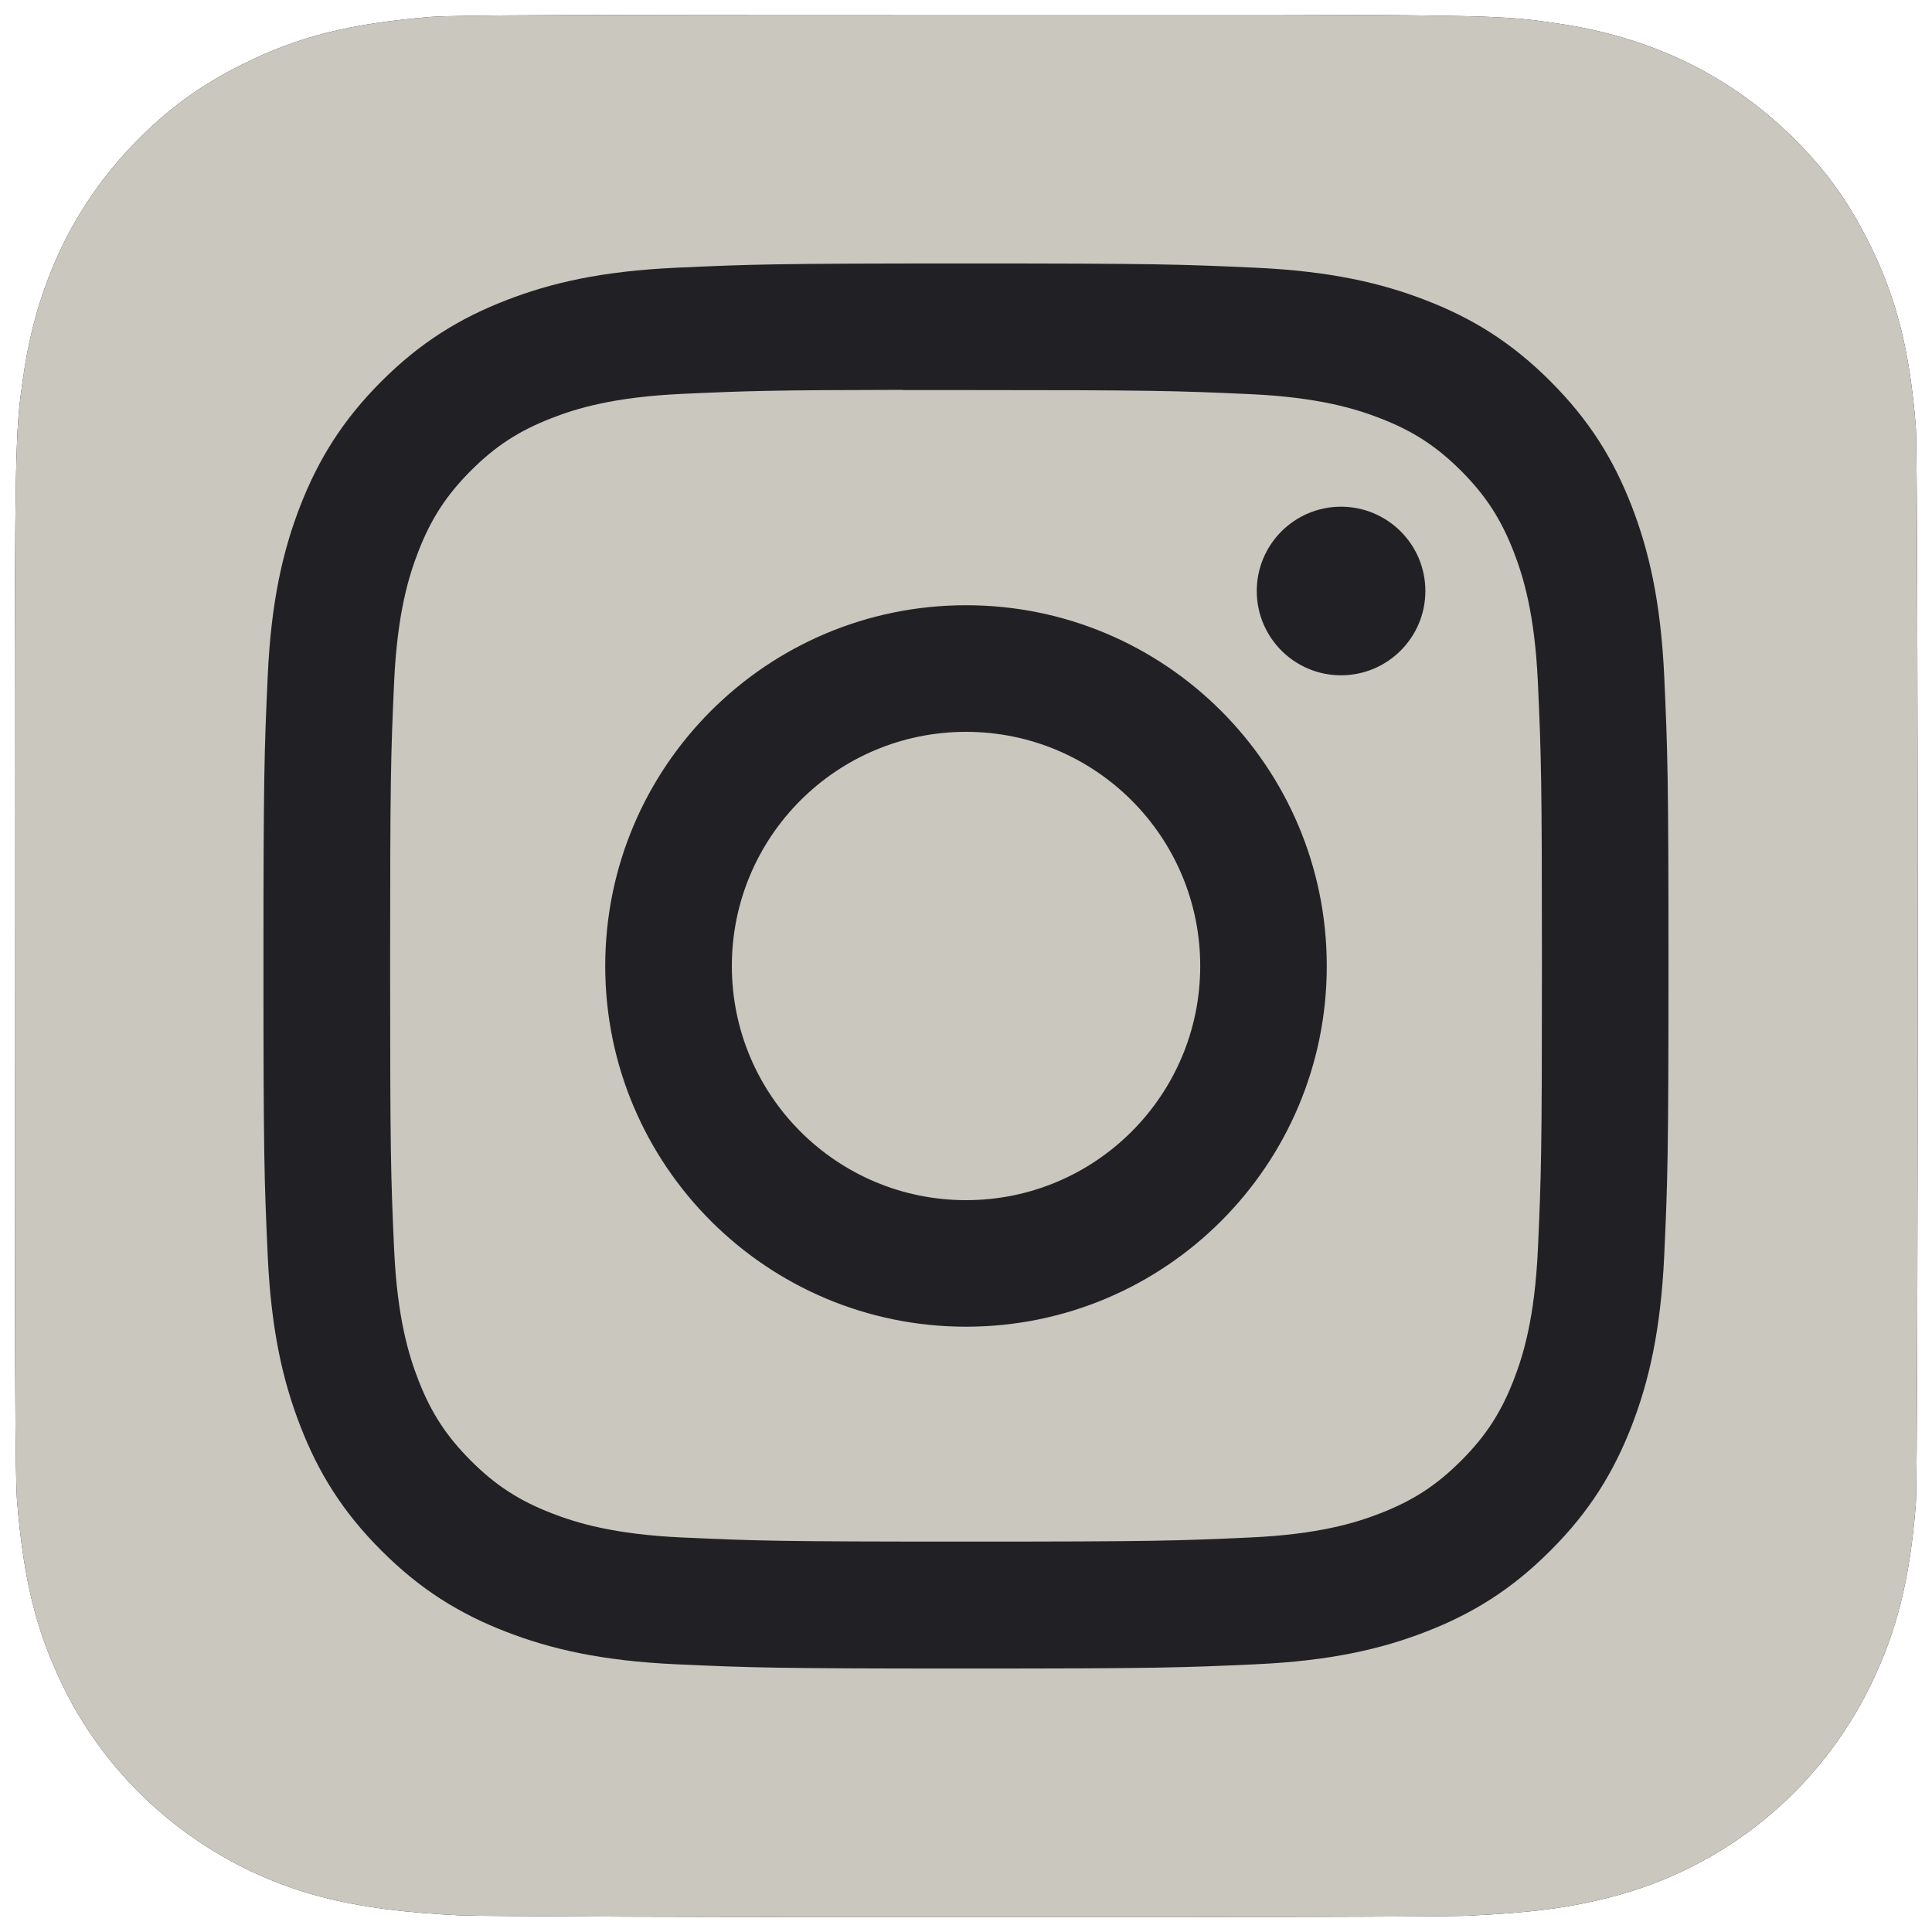 <svg width="30" height="30" viewBox="0 0 30 30" fill="none" xmlns="http://www.w3.org/2000/svg">
<g id="Frame" clip-path="url(#clip0_776_330)">
<path id="Vector" d="M15.007 0.228C8.839 0.228 7.035 0.234 6.684 0.263C5.418 0.368 4.631 0.568 3.773 0.995C3.111 1.323 2.59 1.704 2.075 2.237C1.137 3.211 0.569 4.408 0.364 5.831C0.264 6.522 0.234 6.663 0.229 10.192C0.226 11.368 0.229 12.916 0.229 14.993C0.229 21.156 0.235 22.959 0.265 23.308C0.367 24.54 0.56 25.315 0.969 26.163C1.751 27.786 3.244 29.004 5.003 29.458C5.612 29.615 6.285 29.701 7.149 29.742C7.515 29.758 11.244 29.77 14.976 29.77C18.707 29.77 22.439 29.765 22.796 29.747C23.796 29.7 24.377 29.622 25.019 29.456C26.789 28.999 28.255 27.799 29.053 26.154C29.454 25.327 29.657 24.522 29.749 23.355C29.769 23.1 29.778 19.042 29.778 14.989C29.778 10.935 29.769 6.885 29.749 6.63C29.655 5.444 29.452 4.646 29.038 3.803C28.698 3.113 28.321 2.597 27.773 2.07C26.796 1.137 25.6 0.568 24.176 0.363C23.486 0.263 23.348 0.234 19.816 0.228H15.007Z" fill="#212125"/>
<path id="Vector_2" d="M15.007 0.228C8.839 0.228 7.035 0.234 6.684 0.263C5.418 0.368 4.631 0.568 3.773 0.995C3.111 1.323 2.59 1.704 2.075 2.237C1.137 3.211 0.569 4.408 0.364 5.831C0.264 6.522 0.234 6.663 0.229 10.192C0.226 11.368 0.229 12.916 0.229 14.993C0.229 21.156 0.235 22.959 0.265 23.308C0.367 24.54 0.56 25.315 0.969 26.163C1.751 27.786 3.244 29.004 5.003 29.458C5.612 29.615 6.285 29.701 7.149 29.742C7.515 29.758 11.244 29.77 14.976 29.77C18.707 29.77 22.439 29.765 22.796 29.747C23.796 29.7 24.377 29.622 25.019 29.456C26.789 28.999 28.255 27.799 29.053 26.154C29.454 25.327 29.657 24.522 29.749 23.355C29.769 23.1 29.778 19.042 29.778 14.989C29.778 10.935 29.769 6.885 29.749 6.63C29.655 5.444 29.452 4.646 29.038 3.803C28.698 3.113 28.321 2.597 27.773 2.07C26.796 1.137 25.6 0.568 24.176 0.363C23.486 0.263 23.348 0.234 19.816 0.228H15.007Z" fill="#CAC7BE"/>
<path id="Vector_3" d="M15.001 4.091C12.038 4.091 11.666 4.104 10.502 4.157C9.341 4.21 8.548 4.394 7.855 4.664C7.137 4.943 6.529 5.315 5.922 5.922C5.316 6.528 4.943 7.137 4.663 7.854C4.393 8.548 4.209 9.341 4.157 10.502C4.104 11.665 4.091 12.037 4.091 15C4.091 17.963 4.104 18.333 4.157 19.497C4.21 20.658 4.394 21.451 4.664 22.145C4.942 22.862 5.315 23.471 5.922 24.077C6.528 24.684 7.136 25.058 7.853 25.336C8.548 25.606 9.34 25.79 10.502 25.843C11.665 25.896 12.037 25.909 14.999 25.909C17.962 25.909 18.333 25.896 19.496 25.843C20.658 25.79 21.451 25.606 22.145 25.336C22.863 25.058 23.47 24.684 24.076 24.077C24.683 23.471 25.056 22.862 25.335 22.145C25.604 21.451 25.788 20.658 25.842 19.497C25.895 18.334 25.908 17.963 25.908 15C25.908 12.037 25.895 11.666 25.842 10.502C25.788 9.341 25.604 8.548 25.335 7.854C25.056 7.137 24.683 6.528 24.076 5.922C23.47 5.315 22.863 4.942 22.145 4.664C21.449 4.394 20.656 4.21 19.495 4.157C18.331 4.104 17.961 4.091 14.997 4.091H15.001ZM14.022 6.057C14.312 6.057 14.636 6.057 15.001 6.057C17.913 6.057 18.258 6.068 19.409 6.12C20.472 6.169 21.049 6.346 21.434 6.496C21.943 6.693 22.306 6.93 22.688 7.311C23.069 7.693 23.306 8.057 23.504 8.566C23.653 8.95 23.831 9.527 23.88 10.591C23.932 11.741 23.943 12.086 23.943 14.998C23.943 17.909 23.932 18.254 23.88 19.404C23.831 20.468 23.653 21.045 23.504 21.429C23.306 21.938 23.069 22.301 22.688 22.682C22.306 23.064 21.943 23.3 21.434 23.498C21.05 23.648 20.472 23.826 19.409 23.874C18.259 23.926 17.913 23.938 15.001 23.938C12.088 23.938 11.742 23.926 10.592 23.874C9.529 23.825 8.952 23.647 8.567 23.498C8.058 23.3 7.694 23.064 7.312 22.682C6.931 22.3 6.694 21.938 6.496 21.428C6.347 21.044 6.169 20.467 6.12 19.403C6.068 18.253 6.058 17.908 6.058 14.995C6.058 12.082 6.068 11.738 6.12 10.588C6.169 9.525 6.347 8.947 6.496 8.563C6.694 8.054 6.931 7.69 7.312 7.308C7.694 6.926 8.058 6.69 8.567 6.492C8.951 6.342 9.529 6.165 10.592 6.116C11.599 6.07 11.989 6.057 14.022 6.054V6.057ZM20.823 7.868C20.101 7.868 19.515 8.454 19.515 9.177C19.515 9.9 20.101 10.486 20.823 10.486C21.546 10.486 22.133 9.9 22.133 9.177C22.133 8.454 21.546 7.868 20.823 7.868V7.868ZM15.001 9.398C11.907 9.398 9.398 11.906 9.398 15C9.398 18.094 11.907 20.601 15.001 20.601C18.094 20.601 20.602 18.094 20.602 15C20.602 11.906 18.094 9.398 15.001 9.398ZM15.001 11.364C17.009 11.364 18.637 12.992 18.637 15C18.637 17.008 17.009 18.636 15.001 18.636C12.992 18.636 11.364 17.008 11.364 15C11.364 12.992 12.992 11.364 15.001 11.364Z" fill="#212125"/>
</g>
<defs>
<clipPath id="clip0_776_330">
<rect width="30" height="29.999" fill="white" transform="translate(0 0)"/>
</clipPath>
</defs>
</svg>
